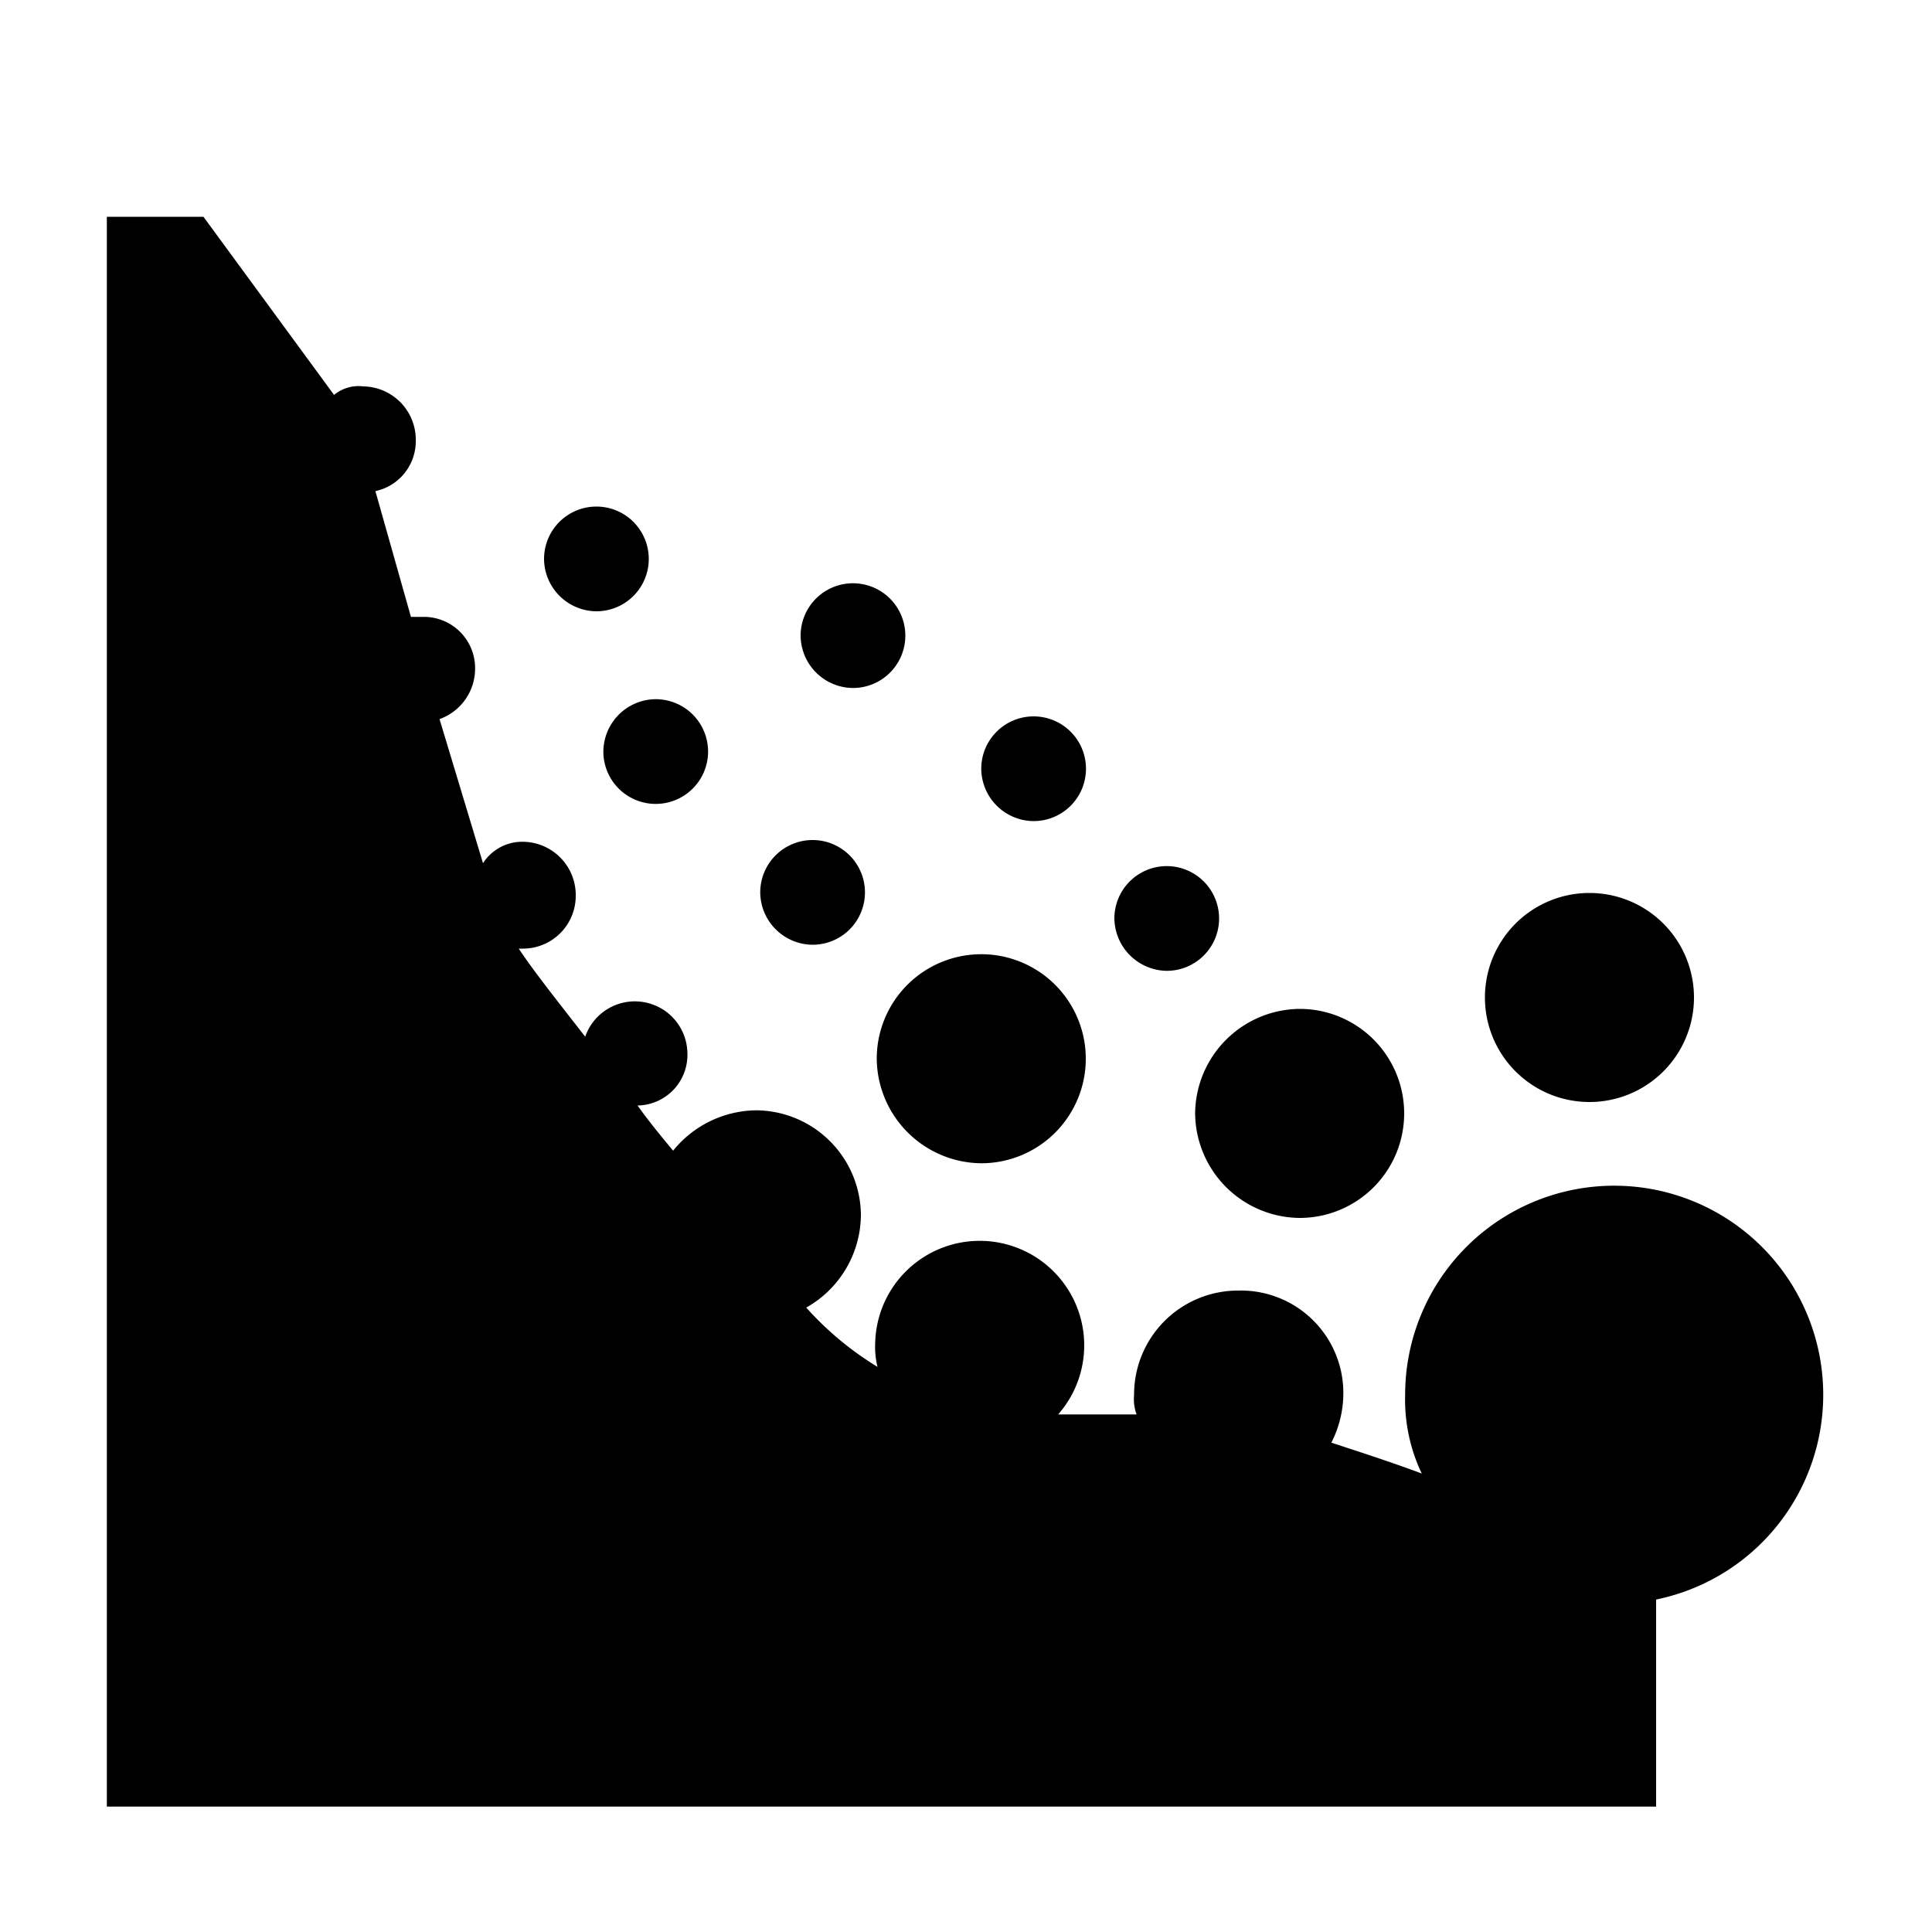 <svg xmlns="http://www.w3.org/2000/svg" viewBox="0 0 100 100"><title>49_Landslide_v15</title><g id="icons"><path d="M85.72,82.81v10.7H5.53V11.22h5l6.76,9.22A2,2,0,0,1,18.81,20a2.76,2.76,0,0,1,2.71,2.83,2.64,2.64,0,0,1-2.09,2.59l1.84,6.51h.62a2.65,2.65,0,0,1,2.7,2.71,2.77,2.77,0,0,1-1.84,2.58L25,44.68a2.41,2.41,0,0,1,2.09-1.11,2.76,2.76,0,0,1,2.71,2.83,2.73,2.73,0,0,1-2.71,2.7h-.24c.73,1.11,2,2.71,3.44,4.56a2.72,2.72,0,0,1,5.29.86A2.62,2.62,0,0,1,33,57.22c.61.86,1.23,1.6,1.84,2.34a5.6,5.6,0,0,1,4.31-2.09,5.46,5.46,0,0,1,5.41,5.41,5.54,5.54,0,0,1-2.83,4.8,16.41,16.41,0,0,0,3.69,3.07,4.28,4.28,0,0,1-.12-1.23,5.41,5.41,0,1,1,9.47,3.69h4.06a2.24,2.24,0,0,1-.13-1,5.38,5.38,0,0,1,5.41-5.41,5.3,5.3,0,0,1,5.42,5.41,5.6,5.6,0,0,1-.62,2.46c1.48.49,3.08,1,4.68,1.6a8.87,8.87,0,0,1-.86-4.06,10.82,10.82,0,1,1,13,10.58ZM28.16,28.93a2.71,2.71,0,1,1,2.7,2.71A2.73,2.73,0,0,1,28.16,28.93Zm5.78,7.26a2.71,2.71,0,1,1-2.71,2.7A2.73,2.73,0,0,1,33.94,36.19Zm5.41,10a2.71,2.71,0,1,1,2.71,2.71A2.73,2.73,0,0,1,39.35,46.15Zm2.09-13.28a2.71,2.71,0,1,1,2.71,2.7A2.73,2.73,0,0,1,41.44,32.87Zm3.94,21.89a5.41,5.41,0,1,1,5.41,5.41A5.46,5.46,0,0,1,45.38,54.76Zm5.41-15a2.71,2.71,0,1,1,2.71,2.7A2.73,2.73,0,0,1,50.79,39.76Zm6.89,7.74a2.71,2.71,0,1,1,2.7,2.71A2.75,2.75,0,0,1,57.68,47.5Zm4.18,10.09a5.46,5.46,0,0,1,5.41-5.41,5.41,5.41,0,1,1,0,10.82A5.46,5.46,0,0,1,61.86,57.59Zm15-6a5.41,5.41,0,1,1,10.82,0,5.41,5.41,0,1,1-10.82,0Z"/></g></svg>